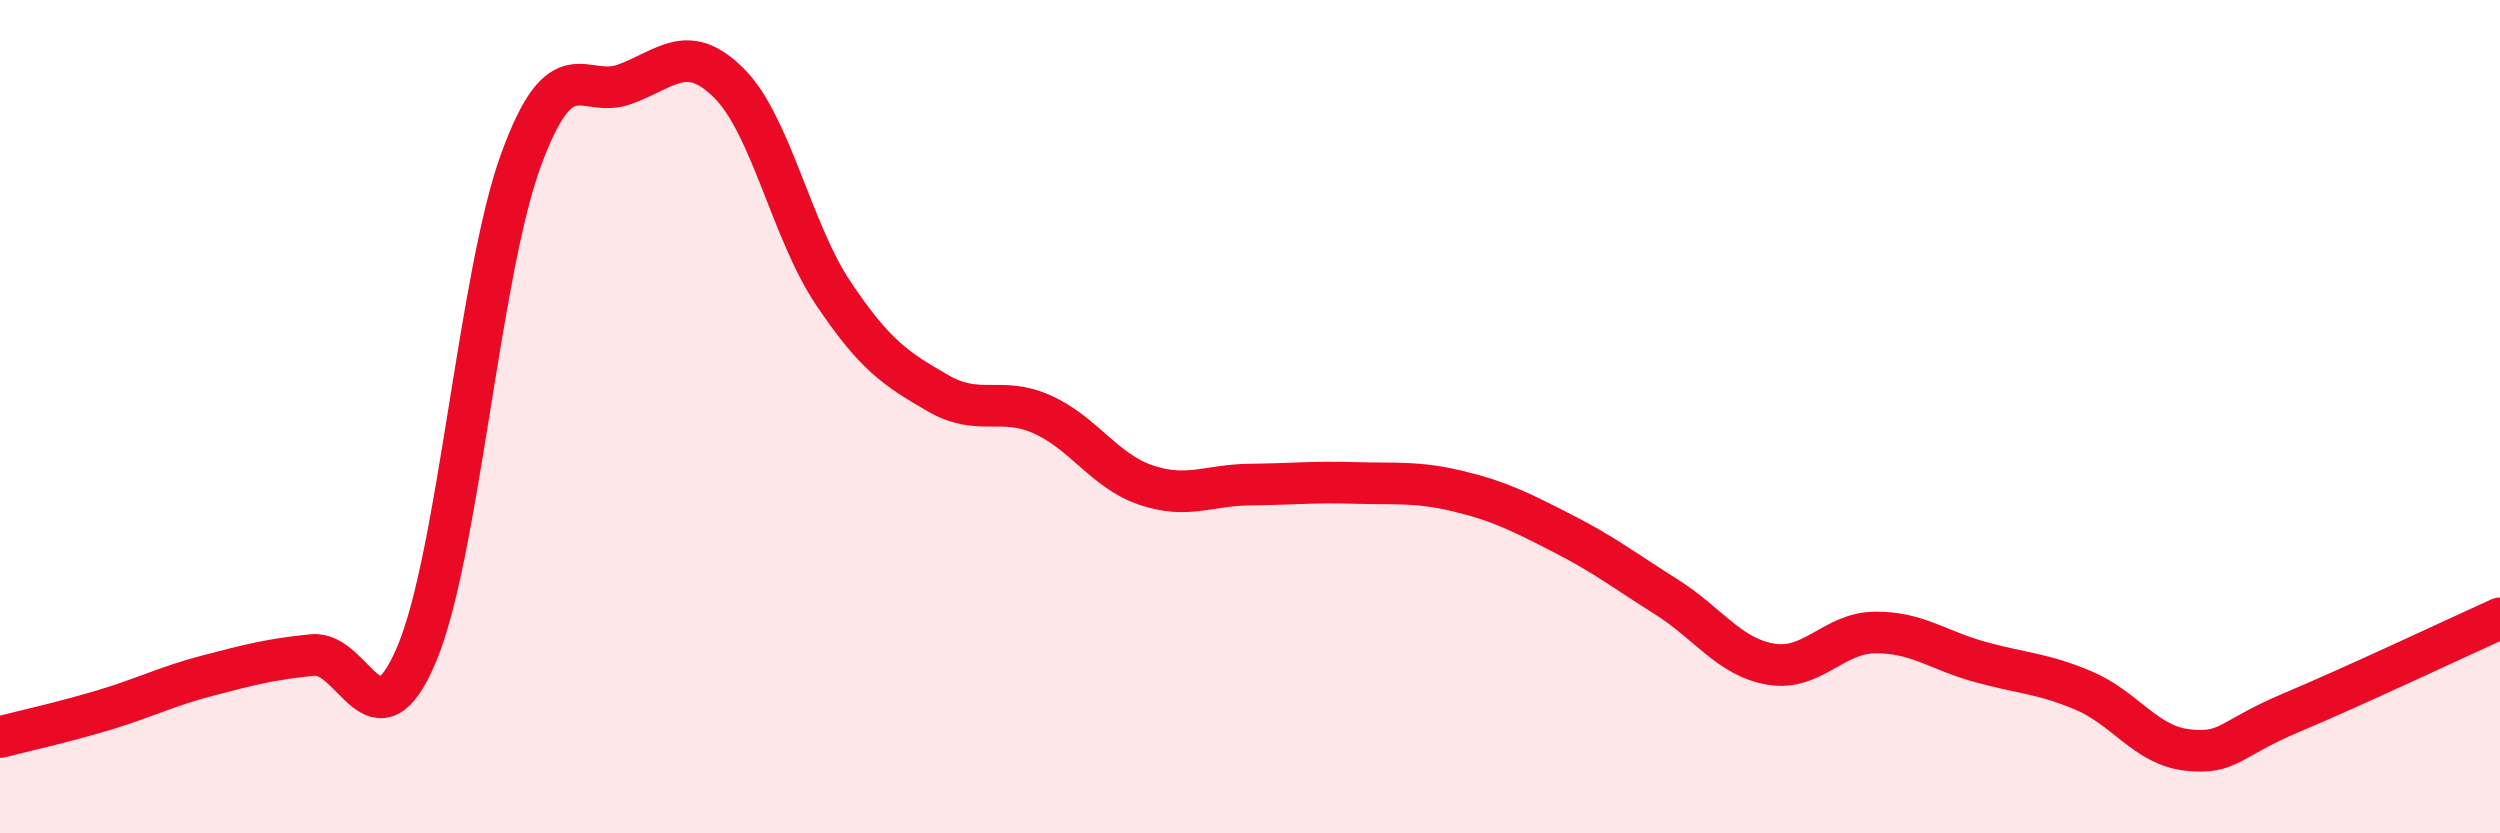 
    <svg width="60" height="20" viewBox="0 0 60 20" xmlns="http://www.w3.org/2000/svg">
      <path
        d="M 0,17.69 C 0.5,17.56 1.5,17.34 2.5,17.04 C 3.5,16.74 4,16.47 5,16.21 C 6,15.95 6.5,15.82 7.5,15.72 C 8.5,15.62 9,18.07 10,15.7 C 11,13.33 11.5,6.59 12.5,3.85 C 13.5,1.11 14,2.39 15,2.02 C 16,1.65 16.5,1 17.5,2 C 18.5,3 19,5.55 20,7.04 C 21,8.53 21.5,8.85 22.5,9.43 C 23.5,10.01 24,9.5 25,9.94 C 26,10.38 26.5,11.3 27.5,11.64 C 28.5,11.98 29,11.64 30,11.63 C 31,11.62 31.5,11.56 32.5,11.59 C 33.5,11.62 34,11.55 35,11.79 C 36,12.03 36.5,12.29 37.5,12.8 C 38.5,13.31 39,13.7 40,14.33 C 41,14.96 41.5,15.77 42.5,15.94 C 43.5,16.11 44,15.19 45,15.18 C 46,15.17 46.5,15.6 47.5,15.88 C 48.5,16.16 49,16.15 50,16.57 C 51,16.99 51.5,17.89 52.5,18 C 53.5,18.11 53.5,17.73 55,17.1 C 56.5,16.47 59,15.29 60,14.84L60 20L0 20Z"
        fill="#EB0A25"
        opacity="0.1"
        stroke-linecap="round"
        stroke-linejoin="round"
      />
      <path
        d="M 0,17.69 C 0.5,17.56 1.5,17.34 2.5,17.04 C 3.5,16.74 4,16.47 5,16.21 C 6,15.95 6.5,15.82 7.5,15.72 C 8.5,15.62 9,18.07 10,15.7 C 11,13.33 11.5,6.59 12.5,3.85 C 13.5,1.11 14,2.39 15,2.02 C 16,1.65 16.5,1 17.5,2 C 18.5,3 19,5.55 20,7.04 C 21,8.53 21.5,8.85 22.5,9.43 C 23.5,10.01 24,9.5 25,9.94 C 26,10.38 26.5,11.3 27.5,11.64 C 28.5,11.98 29,11.64 30,11.63 C 31,11.62 31.5,11.56 32.5,11.59 C 33.5,11.62 34,11.55 35,11.79 C 36,12.03 36.5,12.29 37.5,12.8 C 38.5,13.31 39,13.7 40,14.33 C 41,14.96 41.5,15.77 42.5,15.94 C 43.5,16.11 44,15.19 45,15.18 C 46,15.17 46.5,15.6 47.5,15.88 C 48.5,16.16 49,16.15 50,16.57 C 51,16.99 51.5,17.89 52.5,18 C 53.5,18.11 53.5,17.73 55,17.1 C 56.5,16.47 59,15.29 60,14.84"
        stroke="#EB0A25"
        stroke-width="1"
        fill="none"
        stroke-linecap="round"
        stroke-linejoin="round"
      />
    </svg>
  